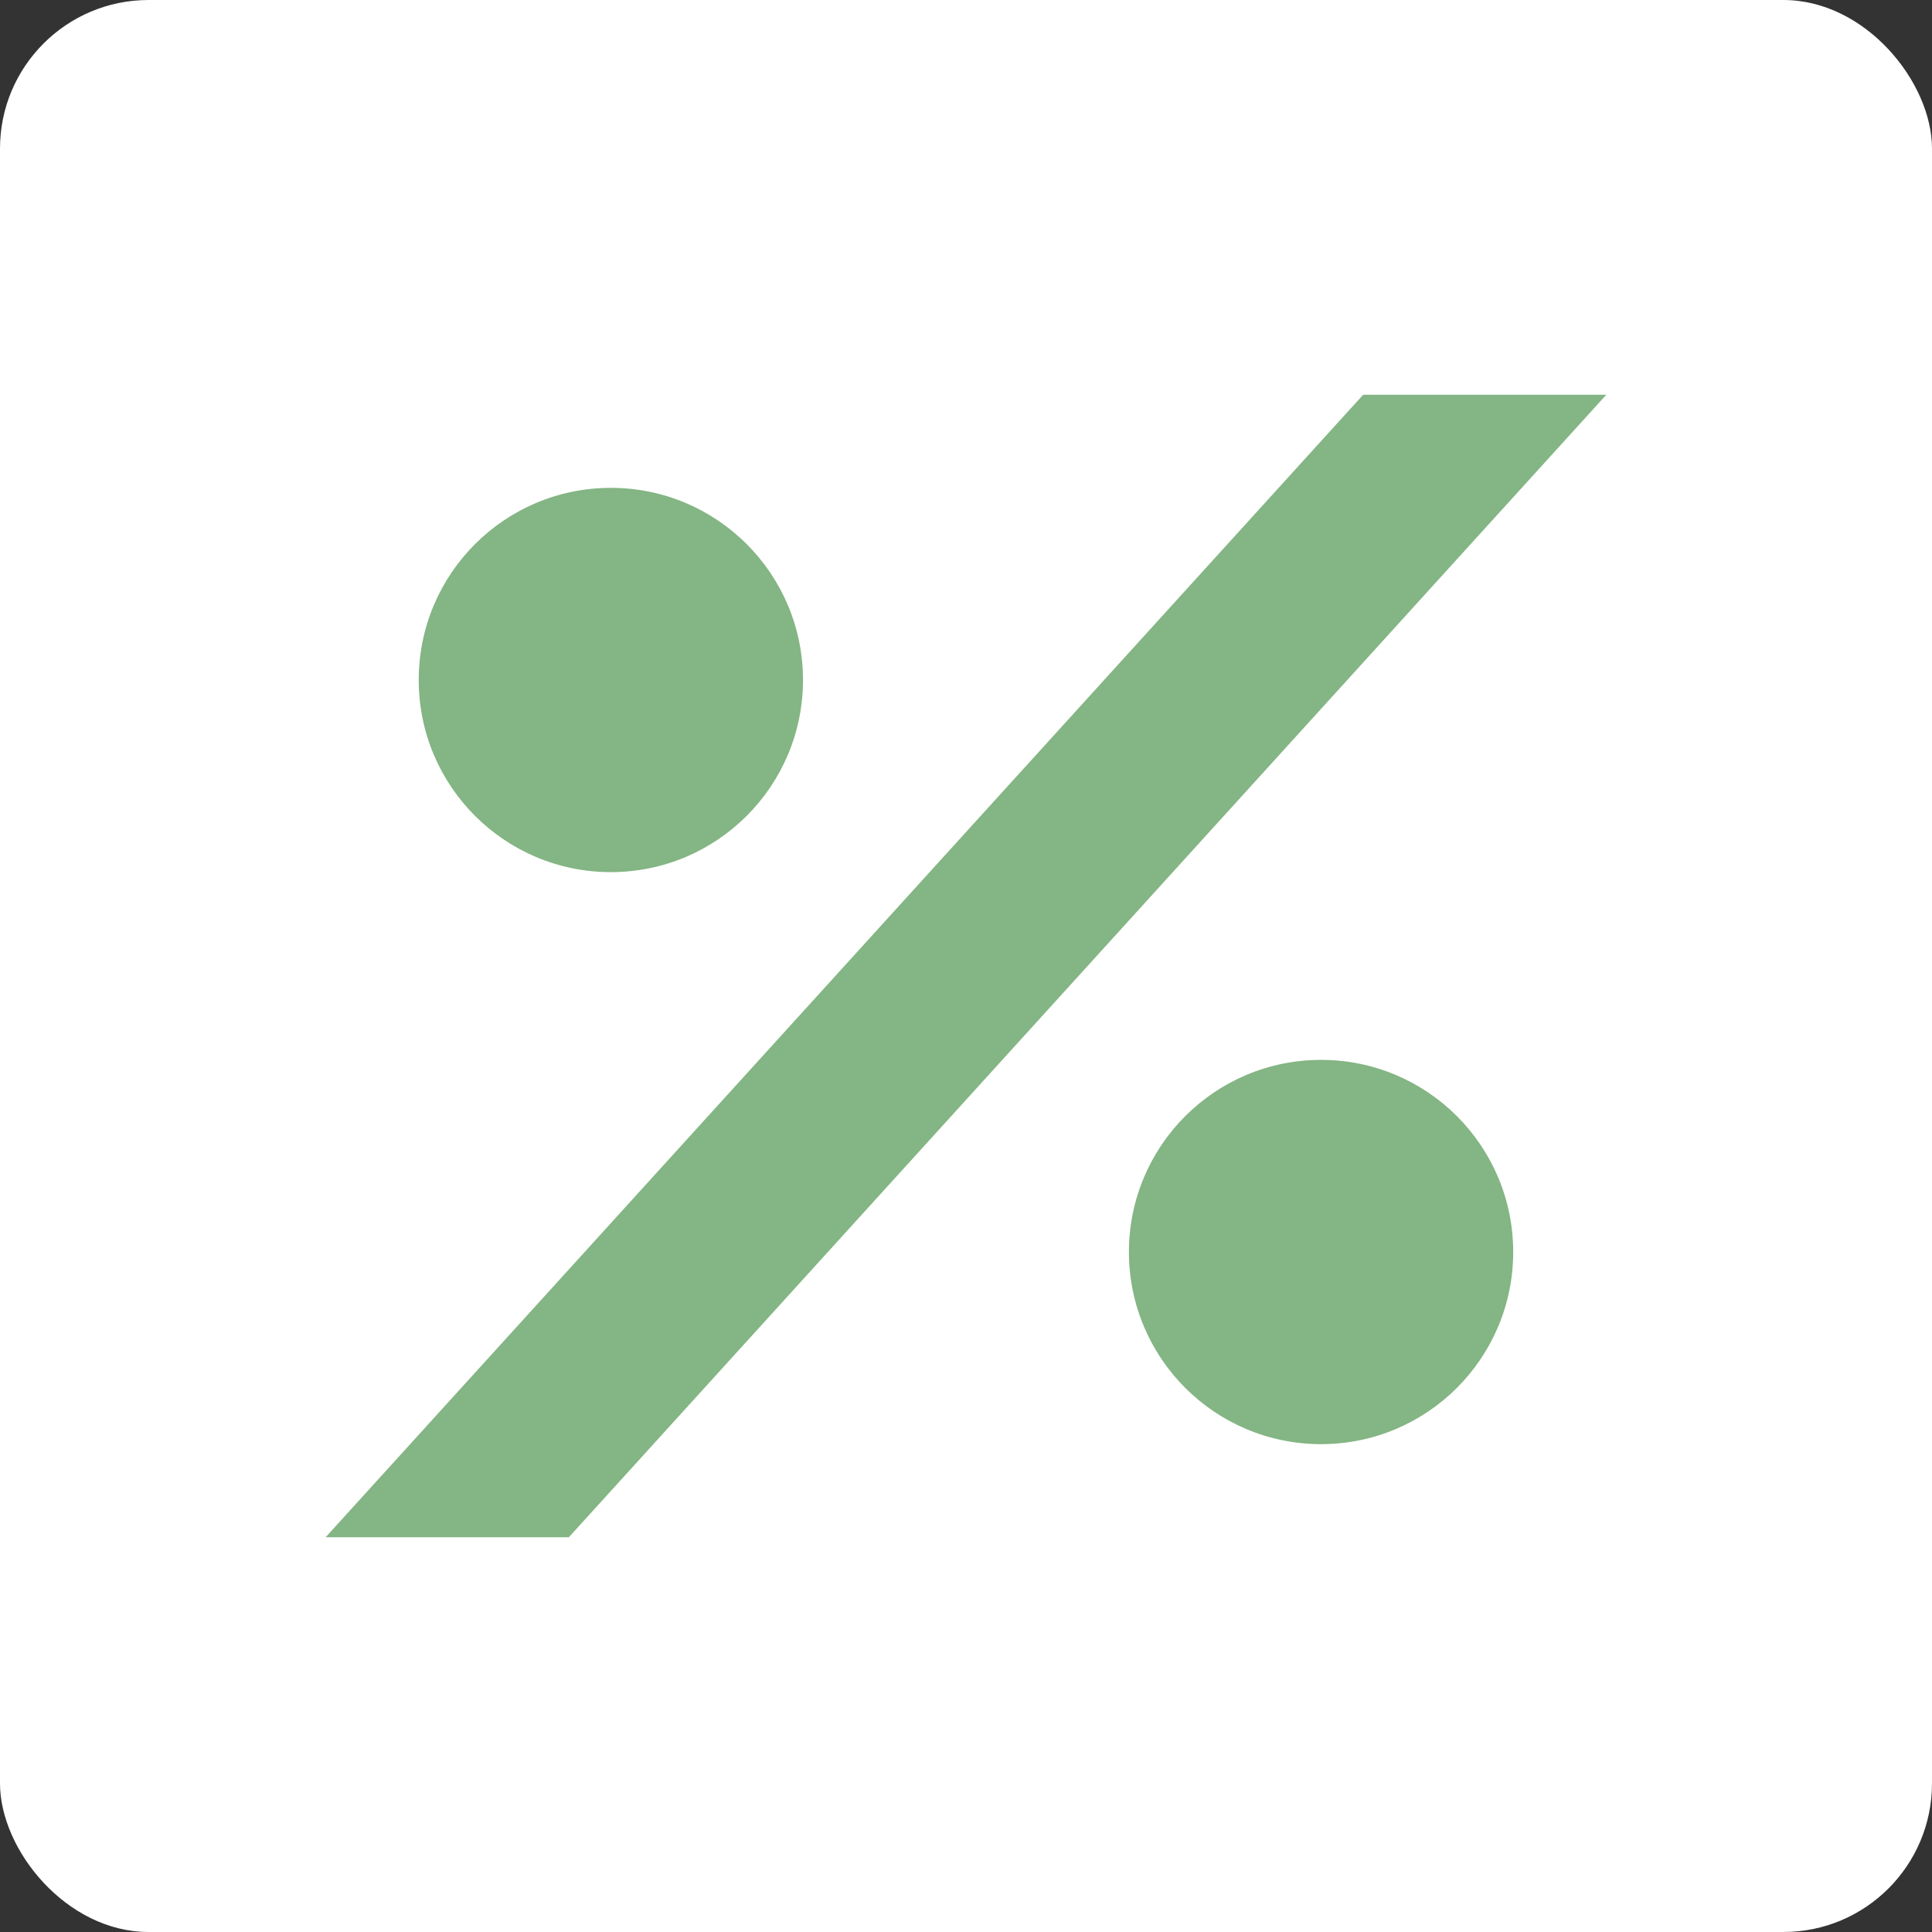 <?xml version="1.0" encoding="UTF-8"?>
<!DOCTYPE svg PUBLIC "-//W3C//DTD SVG 1.1//EN" "http://www.w3.org/Graphics/SVG/1.1/DTD/svg11.dtd">
<!-- Creator: CorelDRAW X6 -->
<svg xmlns="http://www.w3.org/2000/svg" xml:space="preserve" width="750px" height="750px" version="1.1" style="shape-rendering:geometricPrecision; text-rendering:geometricPrecision; image-rendering:optimizeQuality; fill-rule:evenodd; clip-rule:evenodd"
viewBox="0 0 23781 23781"
 xmlns:xlink="http://www.w3.org/1999/xlink">
 <rect x="0" y="0" width="23781" height="23781" fill="#333333" stroke="none"/>
 <defs>
  <style type="text/css">
   <![CDATA[
    .fil0 {fill:#ffffff}
    .fil2 {fill:#84B584}
    .fil1 {fill:#84B584;fill-rule:nonzero}
   ]]>
  </style>
 </defs>
 <g id="Layer_x0020_1">
  <g id="_803409584">
   <rect class="fil0" width="23781" height="23781" rx="1829" ry="1829"/>
   <g>
    <polygon class="fil1" points="4008,18922 16779,4859 19772,4859 7002,18922 "/>
    <circle class="fil2" cx="16261" cy="15411" r="2365"/>
    <circle class="fil2" cx="7519" cy="8370" r="2365"/>
   </g>
  </g>
 </g>
</svg>
